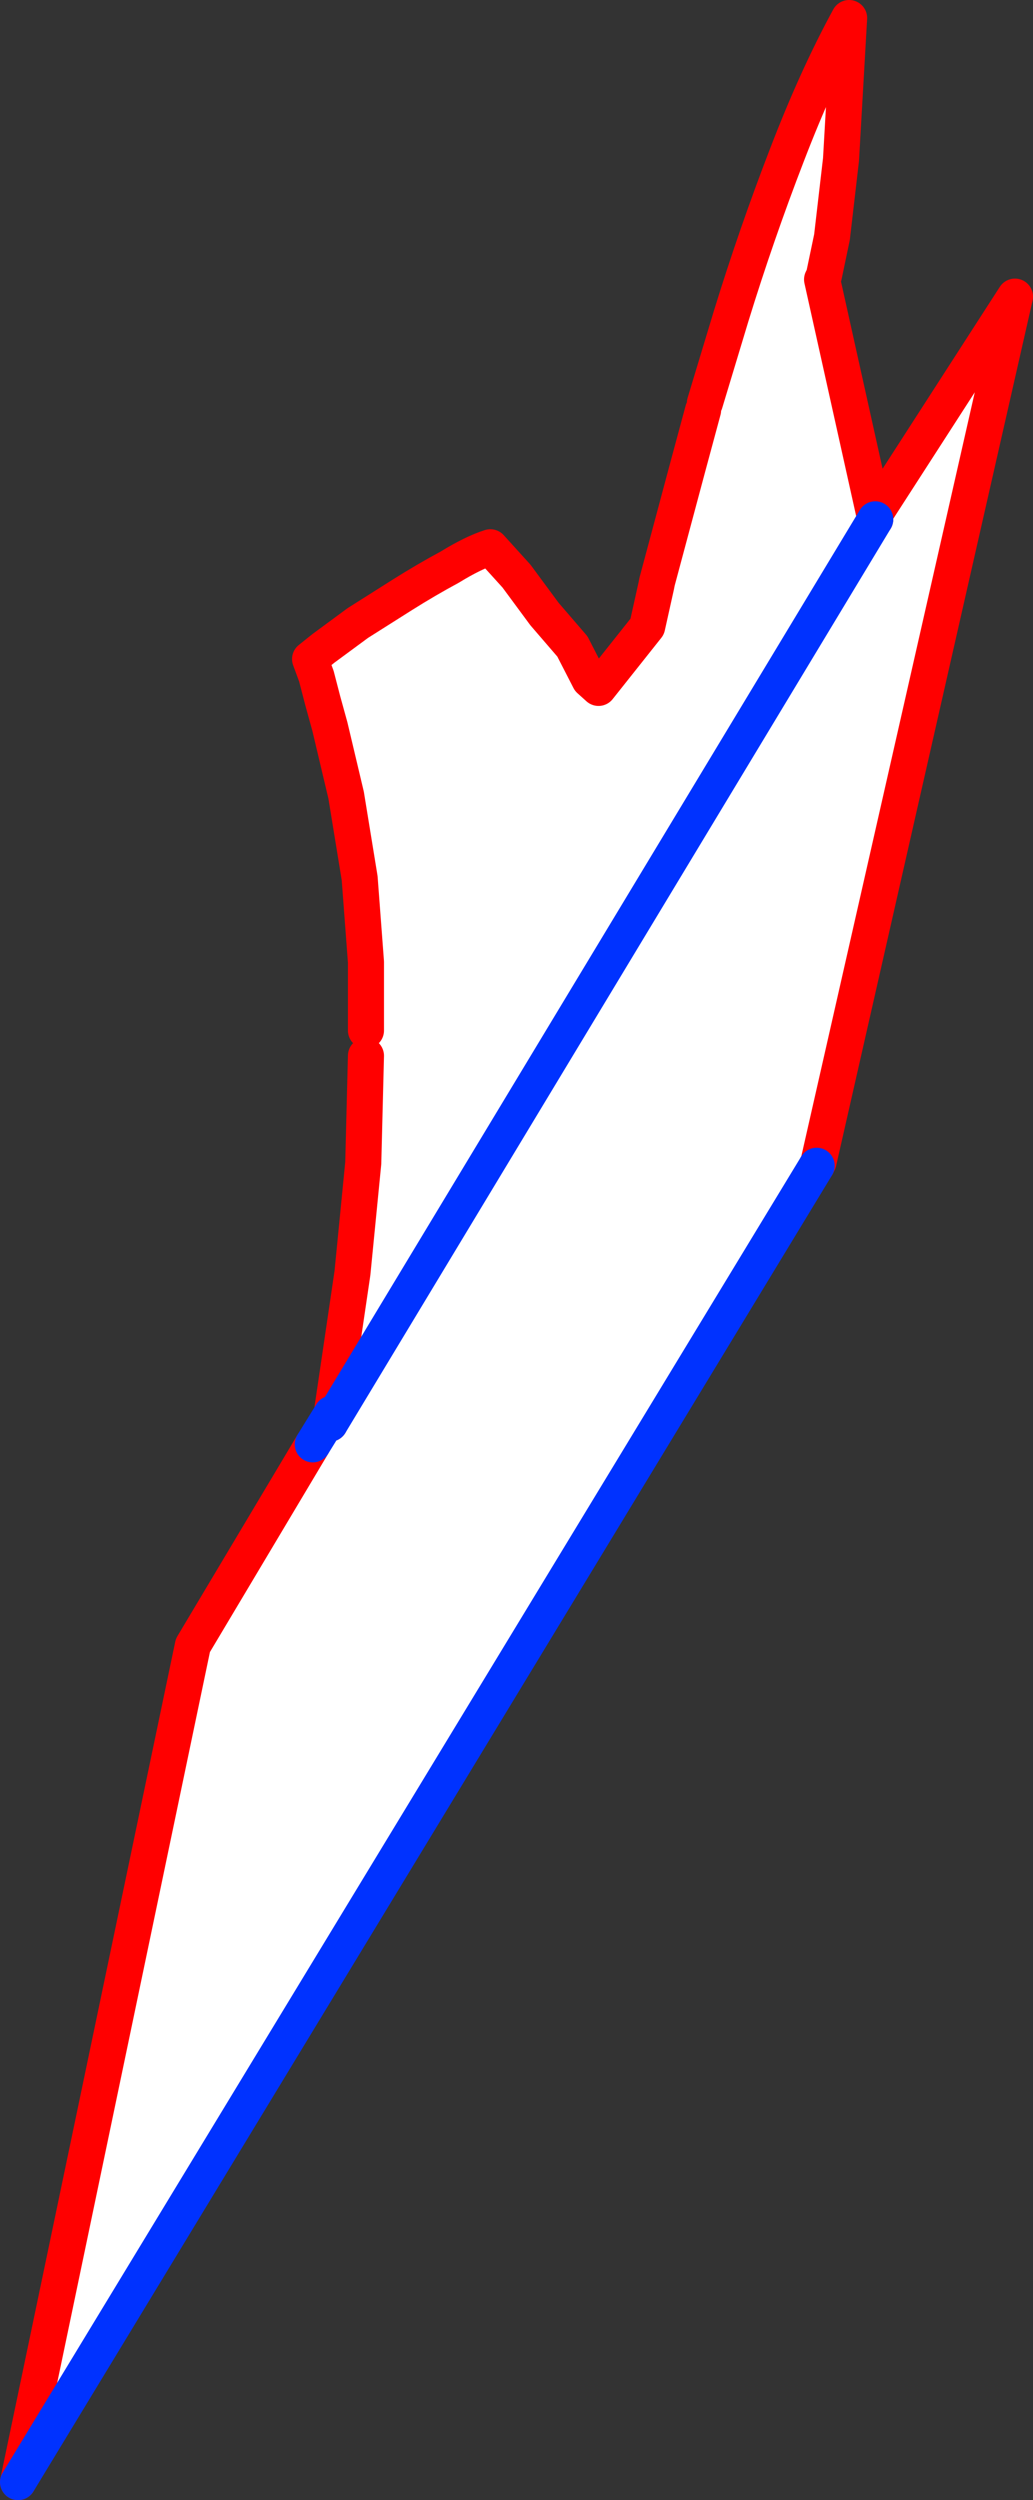 <?xml version="1.0" encoding="UTF-8" standalone="no"?>
<svg xmlns:xlink="http://www.w3.org/1999/xlink" height="138.65px" width="57.3px" xmlns="http://www.w3.org/2000/svg">
  <rect width="100%" height="100%" fill="#333333" stroke="none"/>
  <g transform="matrix(1.0, 0.0, 0.0, 1.0, -207.85, -172.5)">
    <path d="M246.85 195.25 L246.95 194.85 248.4 190.05 Q249.8 185.5 251.5 181.1 253.15 176.8 254.95 173.5 L254.5 181.35 254.0 185.65 253.55 187.8 253.45 188.0 256.35 201.05 264.15 188.95 253.25 236.95 253.15 237.15 208.85 310.15 218.55 263.75 225.2 252.6 226.15 251.45 226.2 251.15 226.25 250.9 227.4 243.1 228.0 237.0 228.15 231.05 228.15 229.65 228.15 225.85 227.8 221.2 227.05 216.6 226.15 212.8 225.75 211.35 225.4 210.0 225.05 209.05 225.8 208.45 227.7 207.05 230.15 205.5 Q231.5 204.65 232.8 203.95 234.1 203.15 235.05 202.85 L236.5 204.45 238.05 206.55 239.6 208.35 240.55 210.2 241.05 210.65 243.75 207.25 244.25 205.0 244.3 204.75 246.0 198.4 246.85 195.25 M256.4 201.3 L256.35 201.05 256.4 201.3 226.15 251.45 256.4 201.3" fill="#ffffff" fill-rule="evenodd" stroke="none"/>
    <path d="M246.95 194.85 L248.4 190.05 Q249.8 185.5 251.5 181.1 253.15 176.8 254.95 173.5 L254.5 181.35 254.0 185.65 253.55 187.8 253.45 188.0 256.35 201.05 264.15 188.95 253.25 236.95 253.15 237.15 M208.85 310.15 L218.55 263.75 225.2 252.6 M226.25 250.9 L227.4 243.1 228.0 237.0 228.15 231.05 M228.15 229.65 L228.15 225.85 227.8 221.2 227.05 216.6 226.15 212.8 225.75 211.35 225.4 210.0 225.05 209.05 225.8 208.45 227.7 207.05 230.15 205.5 Q231.5 204.65 232.8 203.95 234.1 203.15 235.05 202.85 L236.5 204.45 238.05 206.55 239.6 208.35 240.55 210.2 241.05 210.65 243.75 207.25 244.25 205.0 244.3 204.75 246.0 198.4 246.85 195.25 M256.35 201.05 L256.4 201.3 M226.15 251.45 L226.2 251.15 226.25 250.9" fill="none" stroke="#ff0000" stroke-linecap="round" stroke-linejoin="round" stroke-width="2.0"/>
    <path d="M253.15 237.15 L208.85 310.15 M225.2 252.6 L226.25 250.9 M256.4 201.3 L226.15 251.45" fill="none" stroke="#0032ff" stroke-linecap="round" stroke-linejoin="round" stroke-width="2.0"/>
  </g>
</svg>
